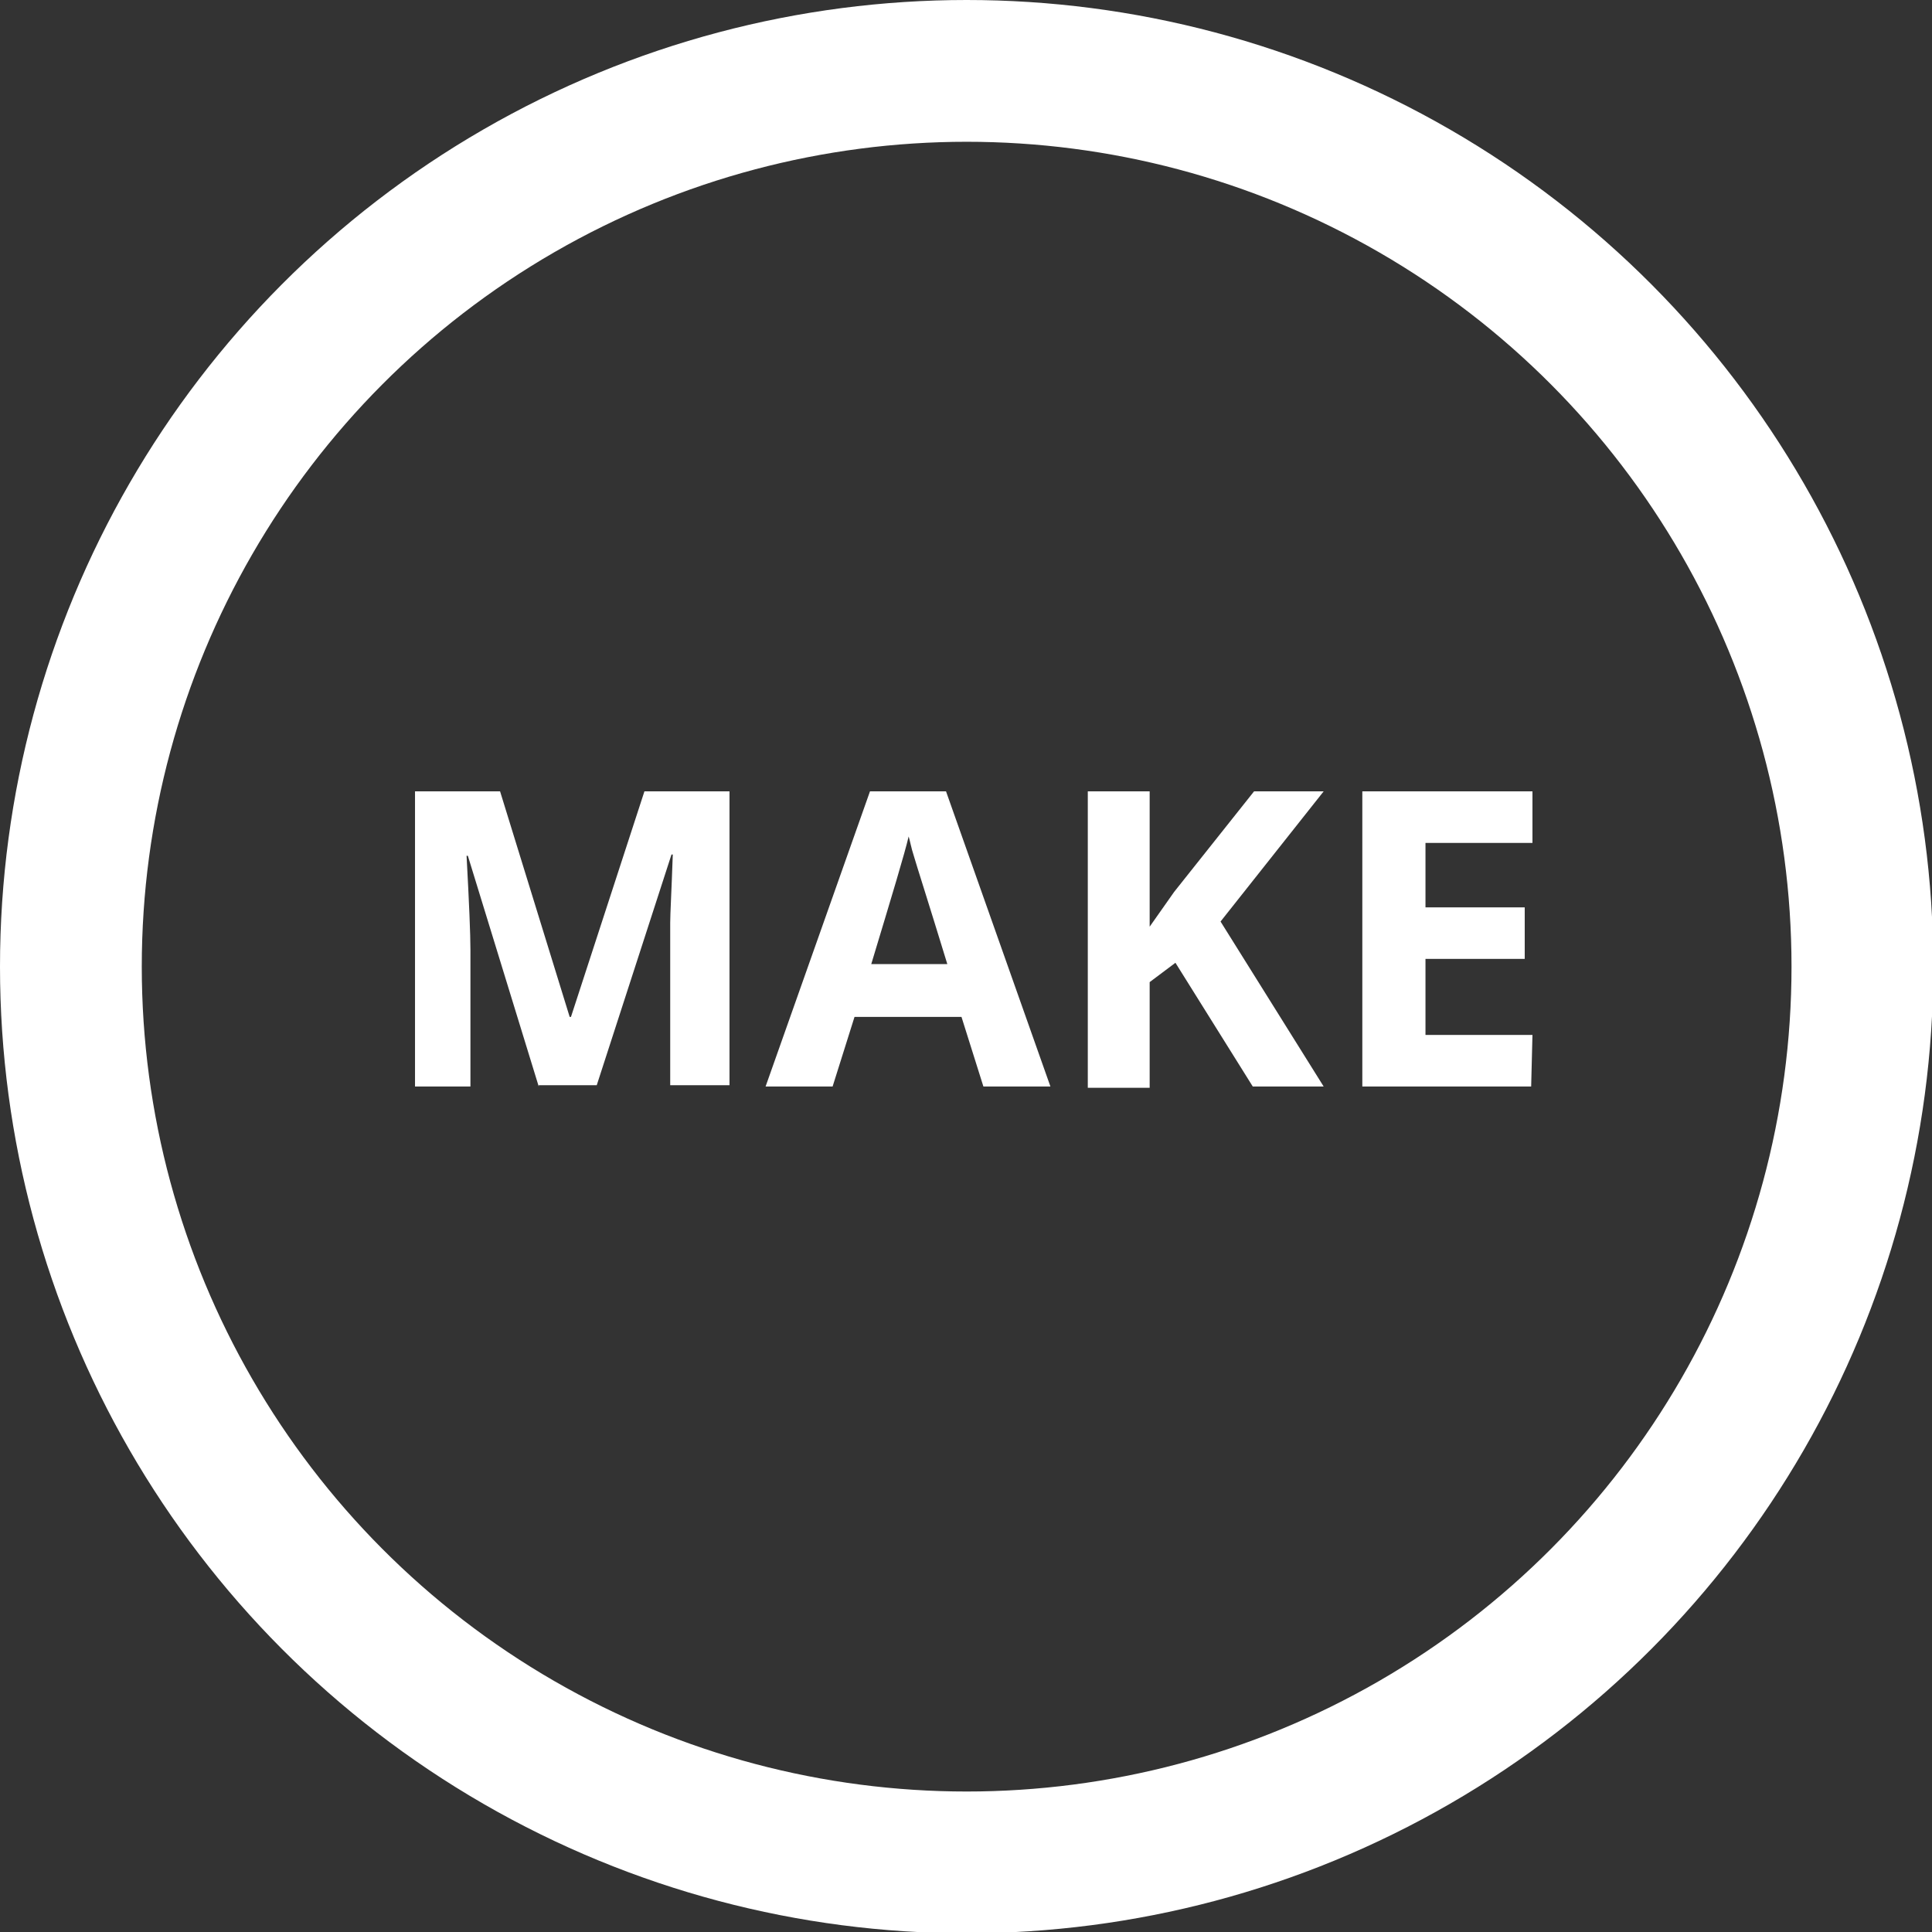 <?xml version="1.0" encoding="UTF-8"?><svg xmlns="http://www.w3.org/2000/svg" xmlns:xlink="http://www.w3.org/1999/xlink" version="1.1" id="Ebene_1" x="0px" y="0px" viewBox="0 0 149.9 149.9" style="enable-background:new 0 0 149.9 149.9;" xml:space="preserve"><rect x="0" y="0" width="149.9" height="149.9" fill="#333333" stroke="none"/><style type="text/css"> .st0{fill:none;stroke:#FFFFFF;stroke-width:11;stroke-miterlimit:10;} .st1{fill:#FFFFFF;} </style><circle class="st0" cx="75" cy="75" r="69.5"></circle><path class="st1" d="M41.8,84.3l-5.5-17.9h-0.1c0.2,3.7,0.3,6.1,0.3,7.3v10.6h-4.3V61.4h6.6l5.4,17.5h0.1l5.7-17.5h6.6v22.8H52V73.4 c0-0.5,0-1.1,0-1.8s0.1-2.4,0.2-5.3h-0.1l-5.8,17.9H41.8z"></path><path class="st1" d="M76.3,84.3l-1.7-5.4h-8.3l-1.7,5.4h-5.2l8.1-22.9h5.9l8.1,22.9H76.3z M73.5,74.8c-1.5-4.9-2.4-7.7-2.6-8.4 c-0.2-0.6-0.3-1.2-0.4-1.5c-0.3,1.3-1.3,4.6-2.9,9.9H73.5z"></path><path class="st1" d="M102.7,84.3h-5.5l-6-9.6l-2,1.5v8.2h-4.8V61.4h4.8v10.5l1.9-2.7l6.2-7.8h5.4l-8,10.1L102.7,84.3z"></path><path class="st1" d="M118.8,84.3h-13.1V61.4h13.2v4h-8.3v5h7.7v4h-7.7v5.9h8.3L118.8,84.3z"></path></svg> 